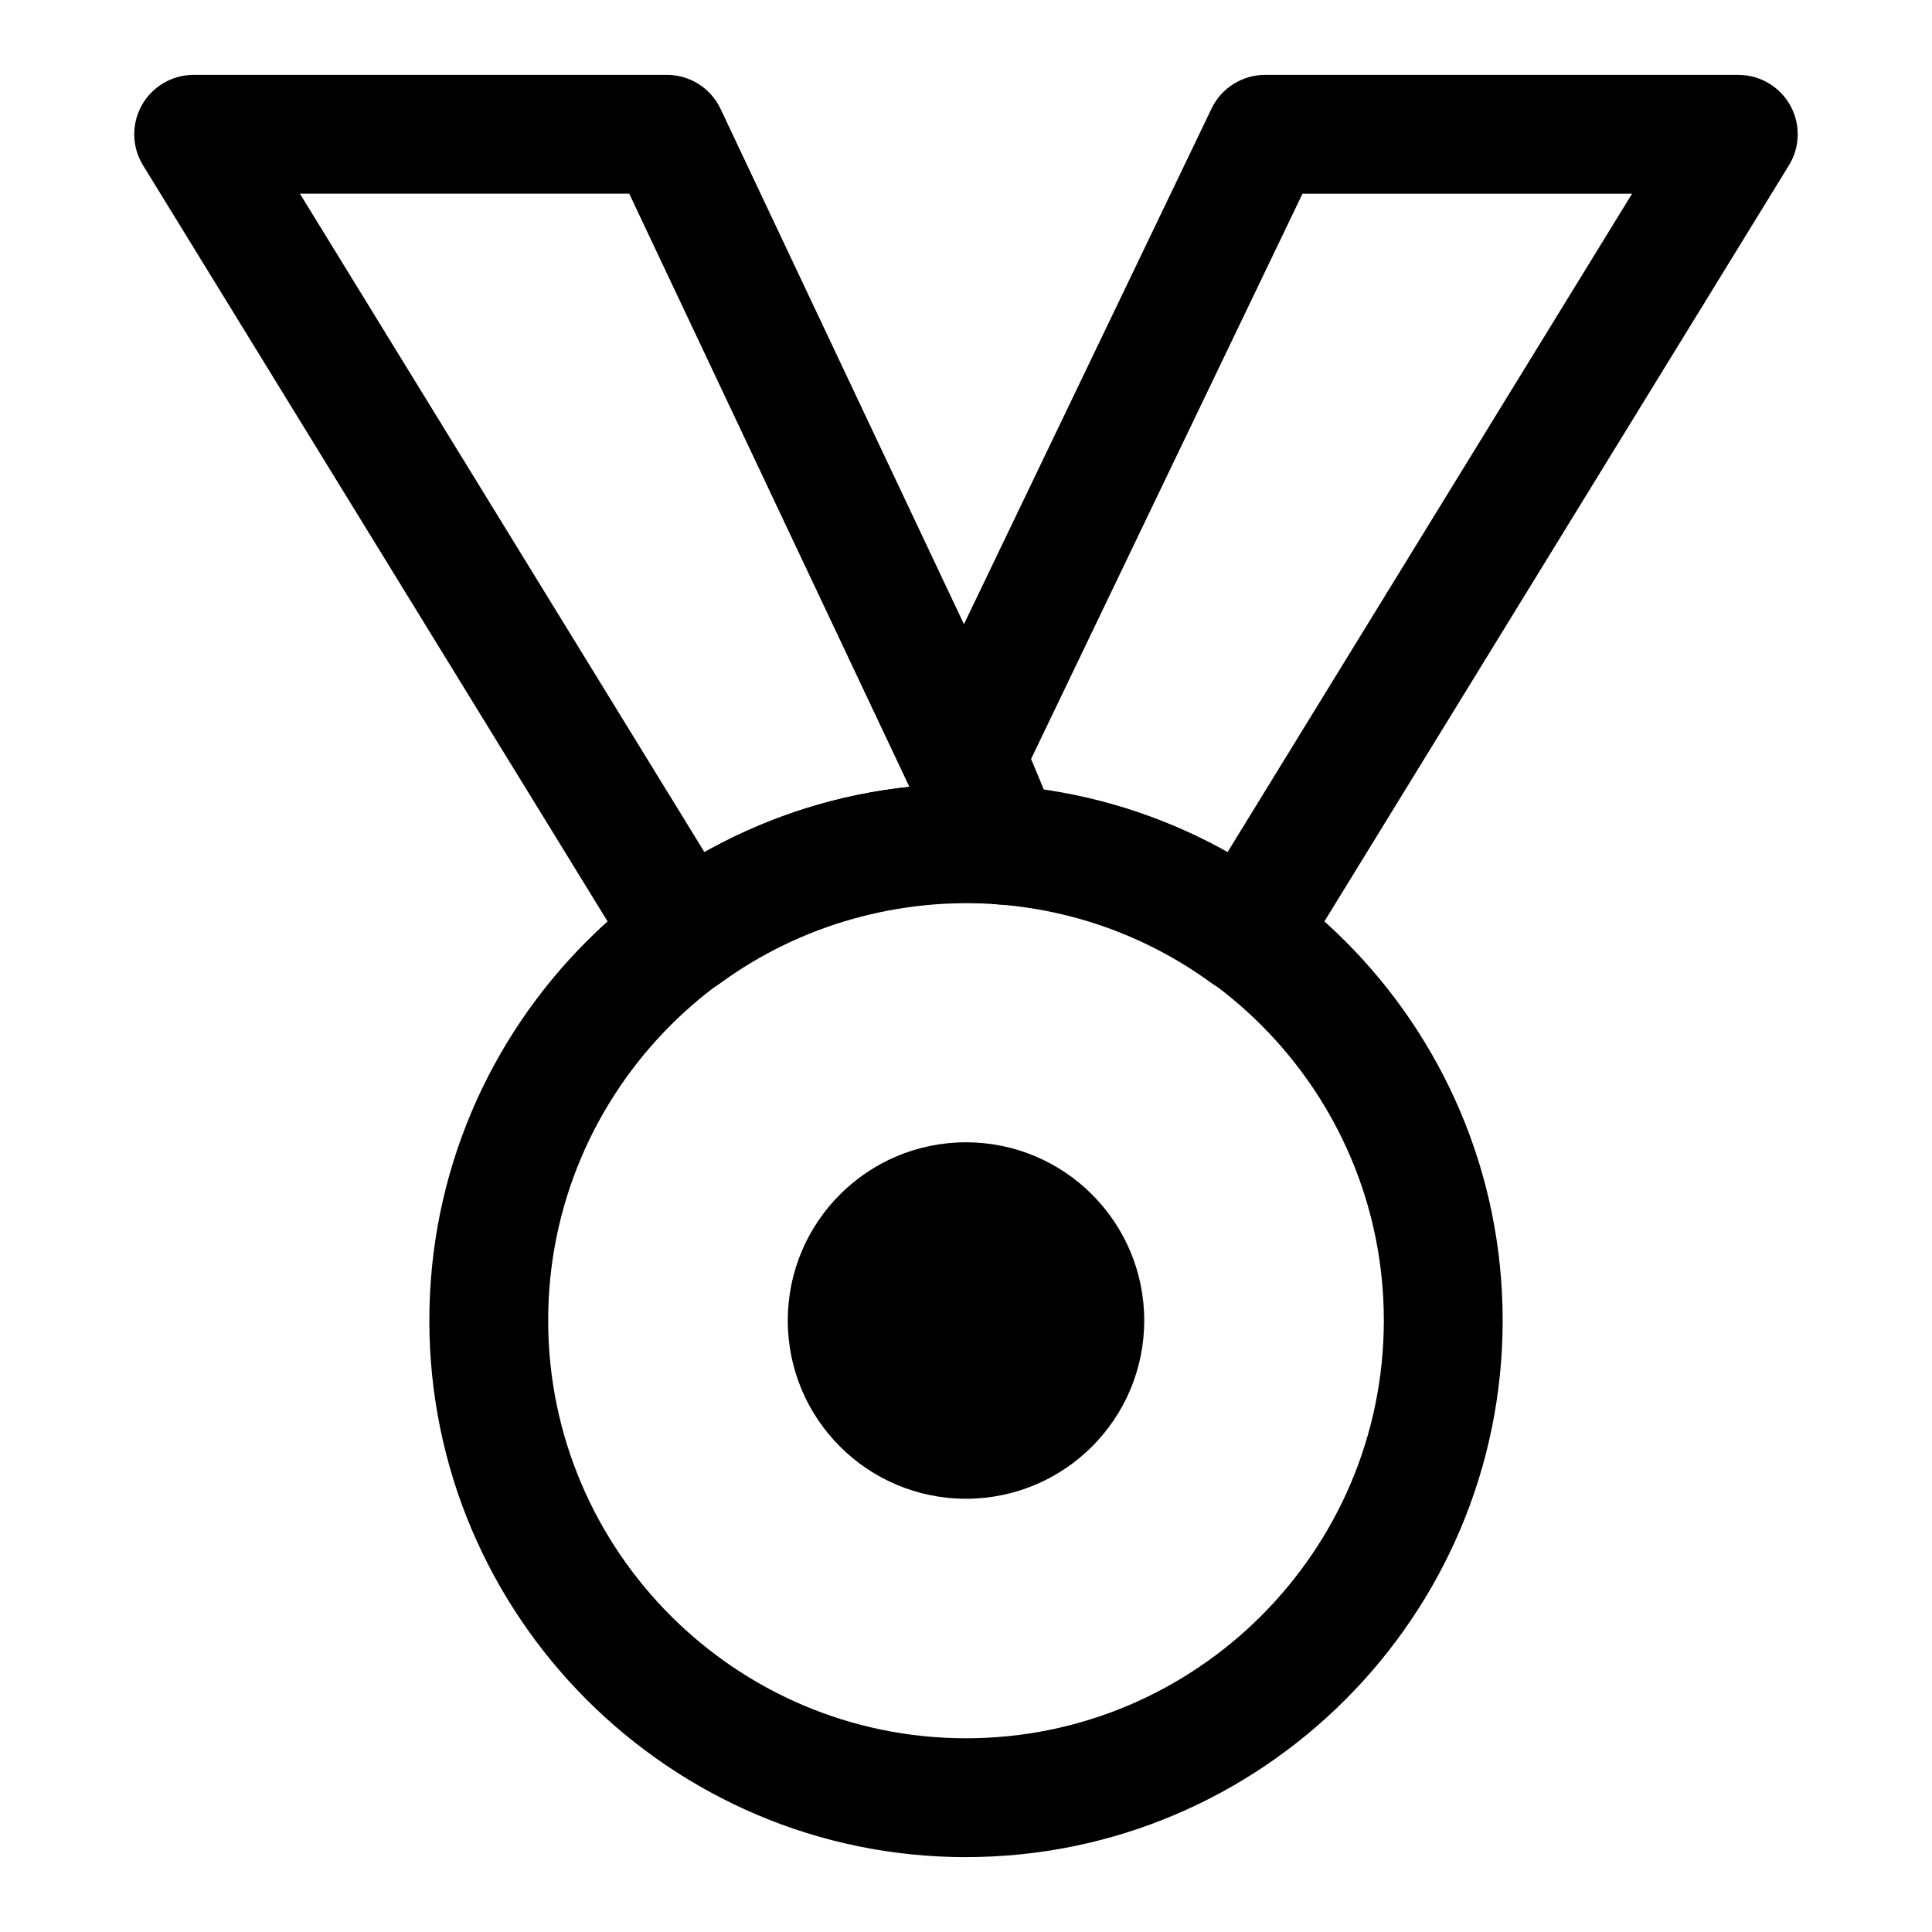 <?xml version="1.0" encoding="UTF-8"?>
<!-- Uploaded to: ICON Repo, www.iconrepo.com, Generator: ICON Repo Mixer Tools -->
<svg fill="#000000" width="800px" height="800px" version="1.1" viewBox="144 144 512 512" xmlns="http://www.w3.org/2000/svg">
 <g>
  <path d="m400 636.16c-78.414 0-142.22-63.805-142.22-142.22 0-78.414 63.805-142.21 142.22-142.21s142.22 63.793 142.22 142.2c0 78.414-63.809 142.22-142.22 142.22zm0-252.94c-61.055 0-110.73 49.66-110.73 110.71-0.004 61.059 49.676 110.73 110.73 110.73s110.73-49.676 110.73-110.73c0-61.055-49.676-110.72-110.73-110.72z"/>
  <path d="m447.23 493.95c0 26.086-21.145 47.234-47.23 47.234s-47.234-21.148-47.234-47.234c0-26.086 21.148-47.23 47.234-47.23s47.23 21.145 47.23 47.23"/>
  <path d="m325.69 407.52c-1.016 0-2.043-0.094-3.043-0.293-4.32-0.859-8.07-3.477-10.363-7.211l-130.37-212.19c-2.996-4.859-3.121-10.949-0.336-15.93 2.781-4.965 8.039-8.059 13.742-8.059h125.4c6.09 0 11.641 3.504 14.238 9.023l88.977 188.39c2.398 5.074 1.906 11.023-1.277 15.652-3.184 4.613-8.688 7.195-14.16 6.766-25.738-1.953-52.105 5.195-73.539 20.832-2.703 1.973-5.965 3.016-9.27 3.016zm-102.21-212.19 107.23 174.54c16.805-9.457 35.18-15.328 54.289-17.344l-74.246-157.2z"/>
  <path d="m474.3 407.52c-3.305 0-6.566-1.047-9.27-3.012-16.574-12.086-36.117-19.281-56.535-20.832-5.902-0.445-11.055-4.184-13.332-9.656l-9.703-23.309c-1.723-4.137-1.598-8.809 0.34-12.855l79.273-165.08c2.617-5.457 8.137-8.934 14.195-8.934h125.4c5.703 0 10.961 3.09 13.746 8.055 2.781 4.981 2.66 11.07-0.34 15.93l-130.36 212.19c-2.289 3.734-6.043 6.352-10.363 7.211-1 0.203-2.031 0.293-3.047 0.293zm-53.625-54.148c17.082 2.492 33.547 8.102 48.602 16.512l107.24-174.55h-87.344l-71.926 149.8z"/>
 </g>
</svg>